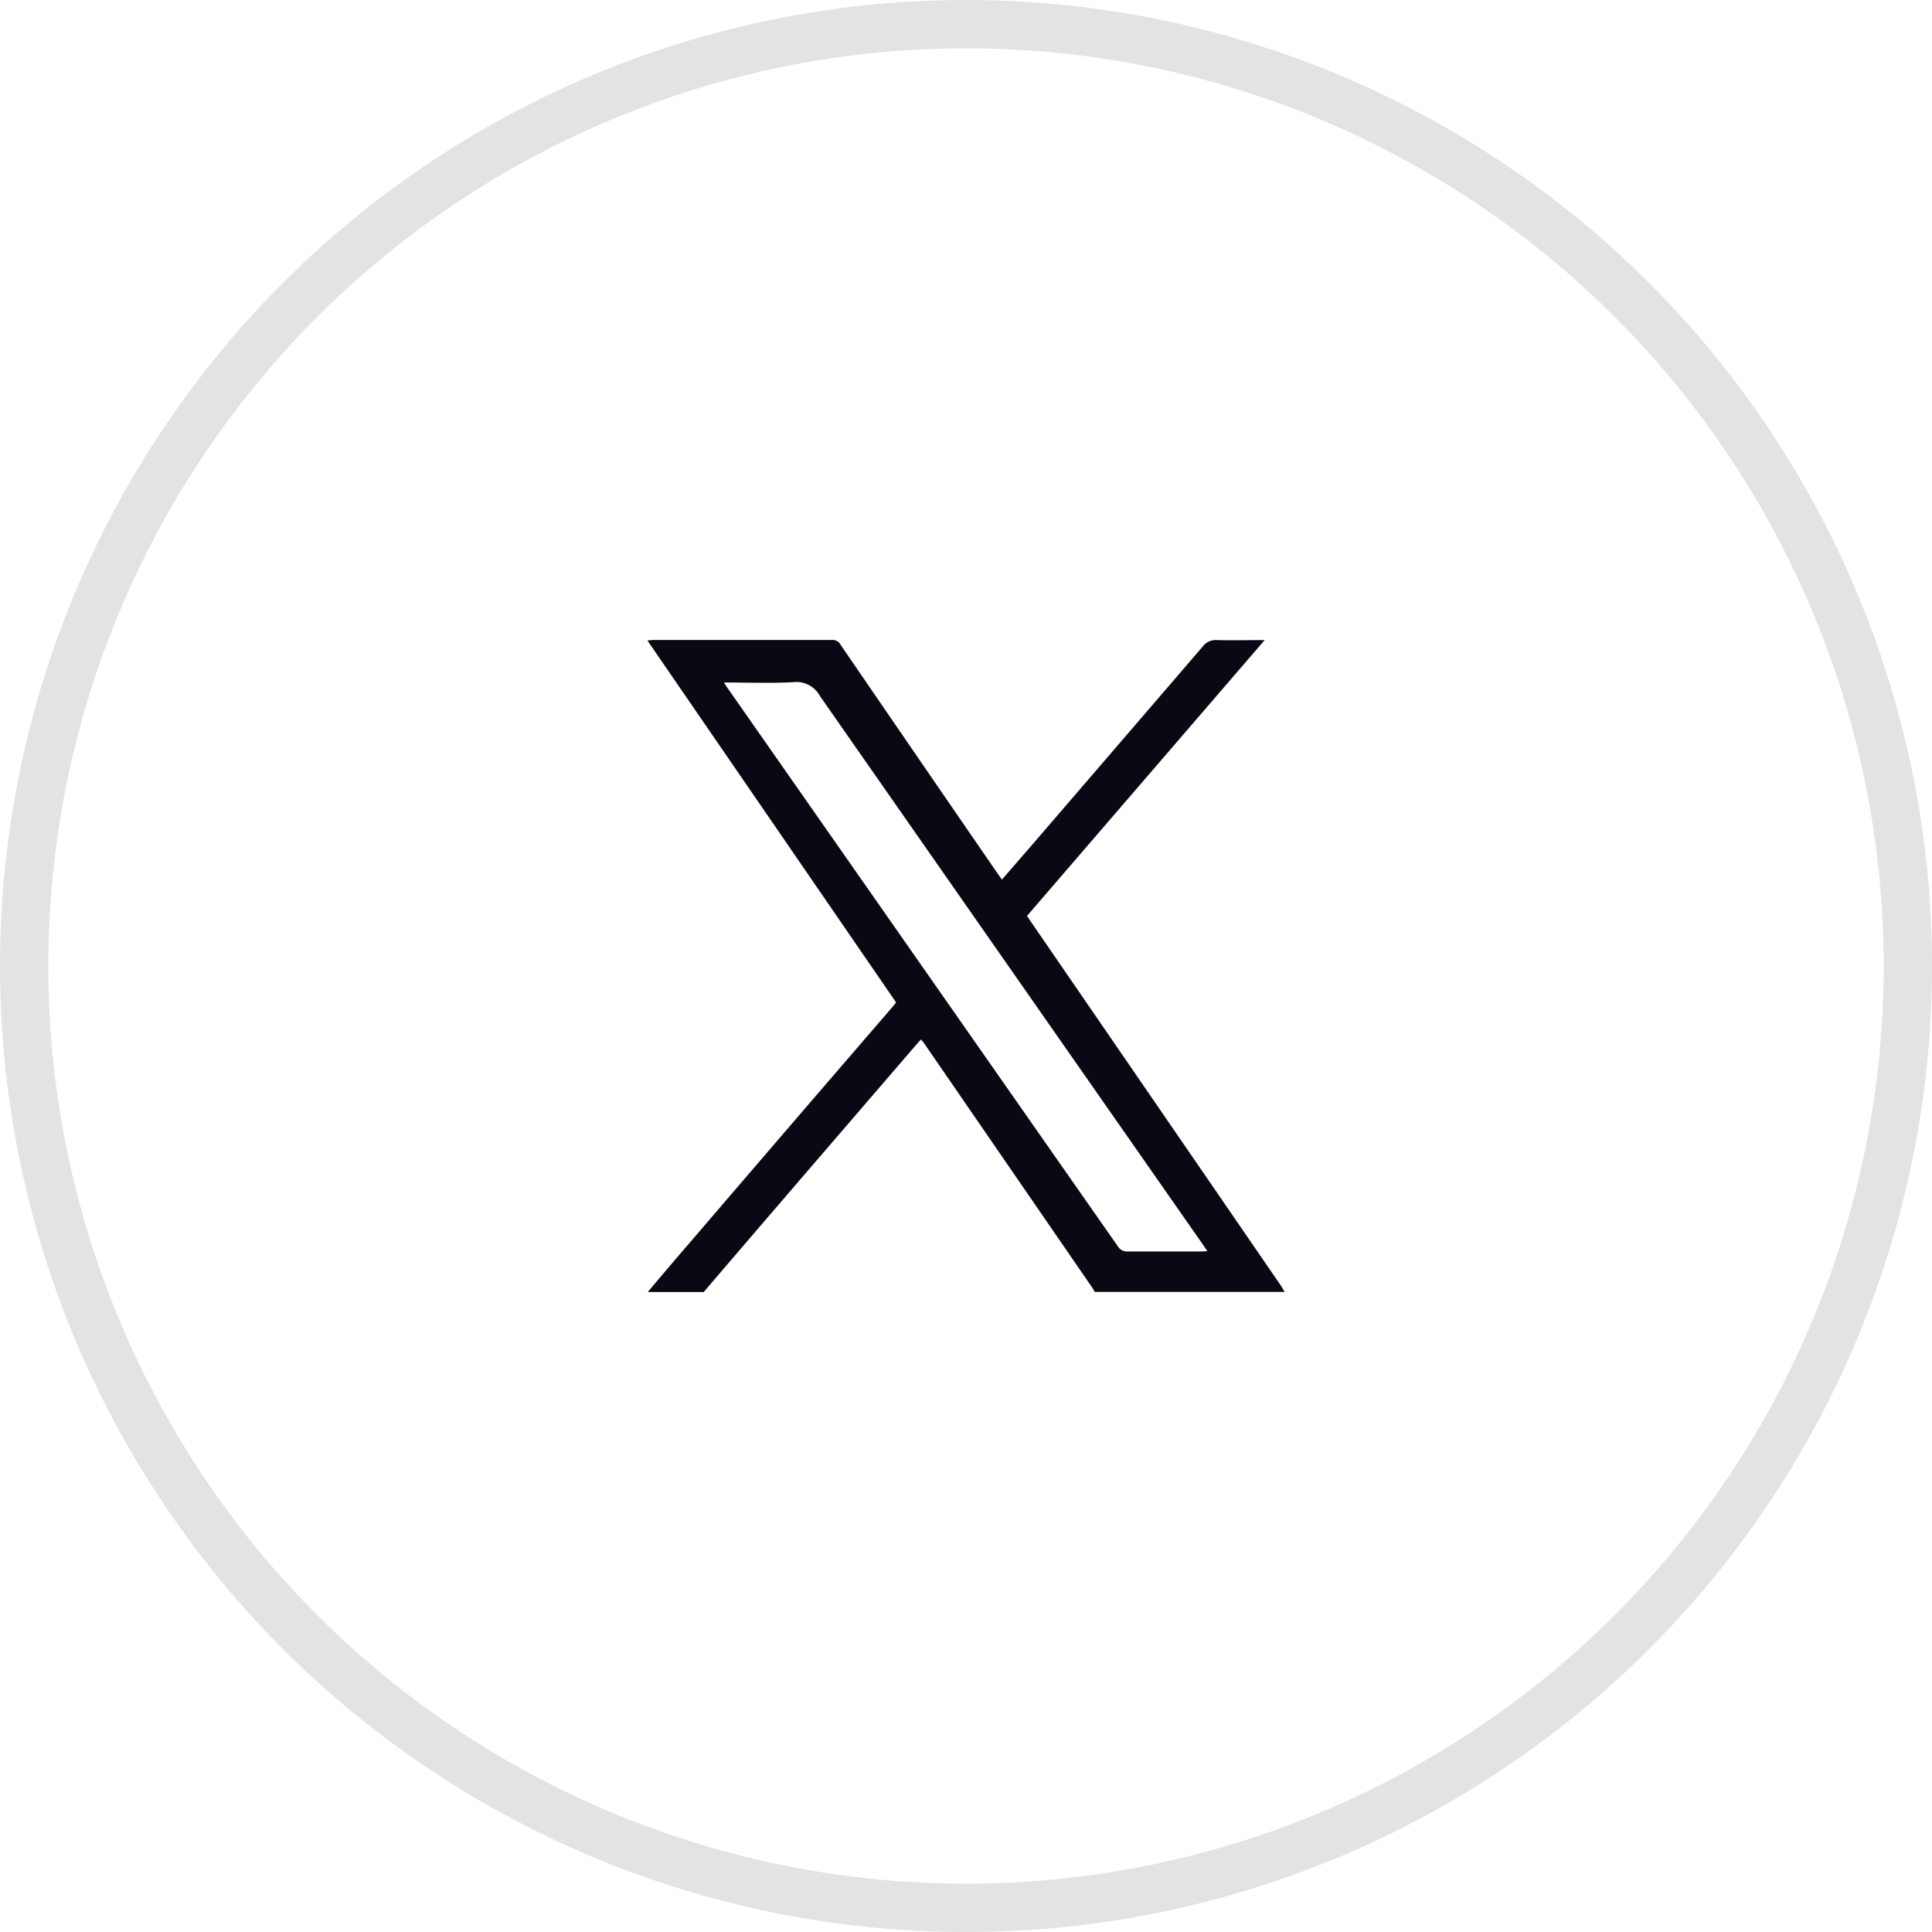 <svg xmlns="http://www.w3.org/2000/svg" xmlns:xlink="http://www.w3.org/1999/xlink" width="40" height="40" viewBox="0 0 40 40">
  <defs>
    <clipPath id="clip-path">
      <rect id="Rectangle_58" data-name="Rectangle 58" width="13.191" height="13.501" fill="#090914"/>
    </clipPath>
  </defs>
  <g id="Twitter" transform="translate(-476 -4207)">
    <g id="Ellipse_91" data-name="Ellipse 91" transform="translate(476 4207)" fill="none" stroke="#717171" stroke-width="1" opacity="0.2">
      <circle cx="20" cy="20" r="20" stroke="none"/>
      <circle cx="20" cy="20" r="19.5" fill="none"/>
    </g>
    <g id="New_Twitter_Logo" data-name="New Twitter Logo" transform="translate(489.404 4220.249)">
      <g id="Group_65" data-name="Group 65" clip-path="url(#clip-path)">
        <path id="Path_96" data-name="Path 96" d="M.007,13.5c.309-.368.623-.737.937-1.1Q3,10,5.061,7.613c.028-.033.055-.067.088-.108L0,.011C.049.007.082,0,.114,0h3.7A.189.189,0,0,1,4,.1Q5.621,2.468,7.249,4.833c.027.039.055.077.091.128L8,4.2q1.749-2.031,3.5-4.068a.331.331,0,0,1,.29-.13c.319.009.638,0,.99,0L7.86,5.712c.028.043.051.08.076.116l5.184,7.546c.027.04.048.082.072.124H9.262c-.015-.026-.029-.053-.046-.079L5.732,8.355c-.019-.028-.043-.053-.069-.084l-.11.124q-1.406,1.632-2.81,3.265-.79.919-1.577,1.84ZM1.583.877c.04.062.062.1.087.133L9.744,12.56a.217.217,0,0,0,.2.1c.5,0,1,0,1.5,0,.042,0,.084,0,.148-.008l-.112-.164Q7.525,6.825,3.568,1.155A.548.548,0,0,0,3.03.873C2.558.9,2.083.88,1.583.88" transform="translate(0 0.001)" fill="#090914"/>
      </g>
    </g>
  </g>
</svg>
